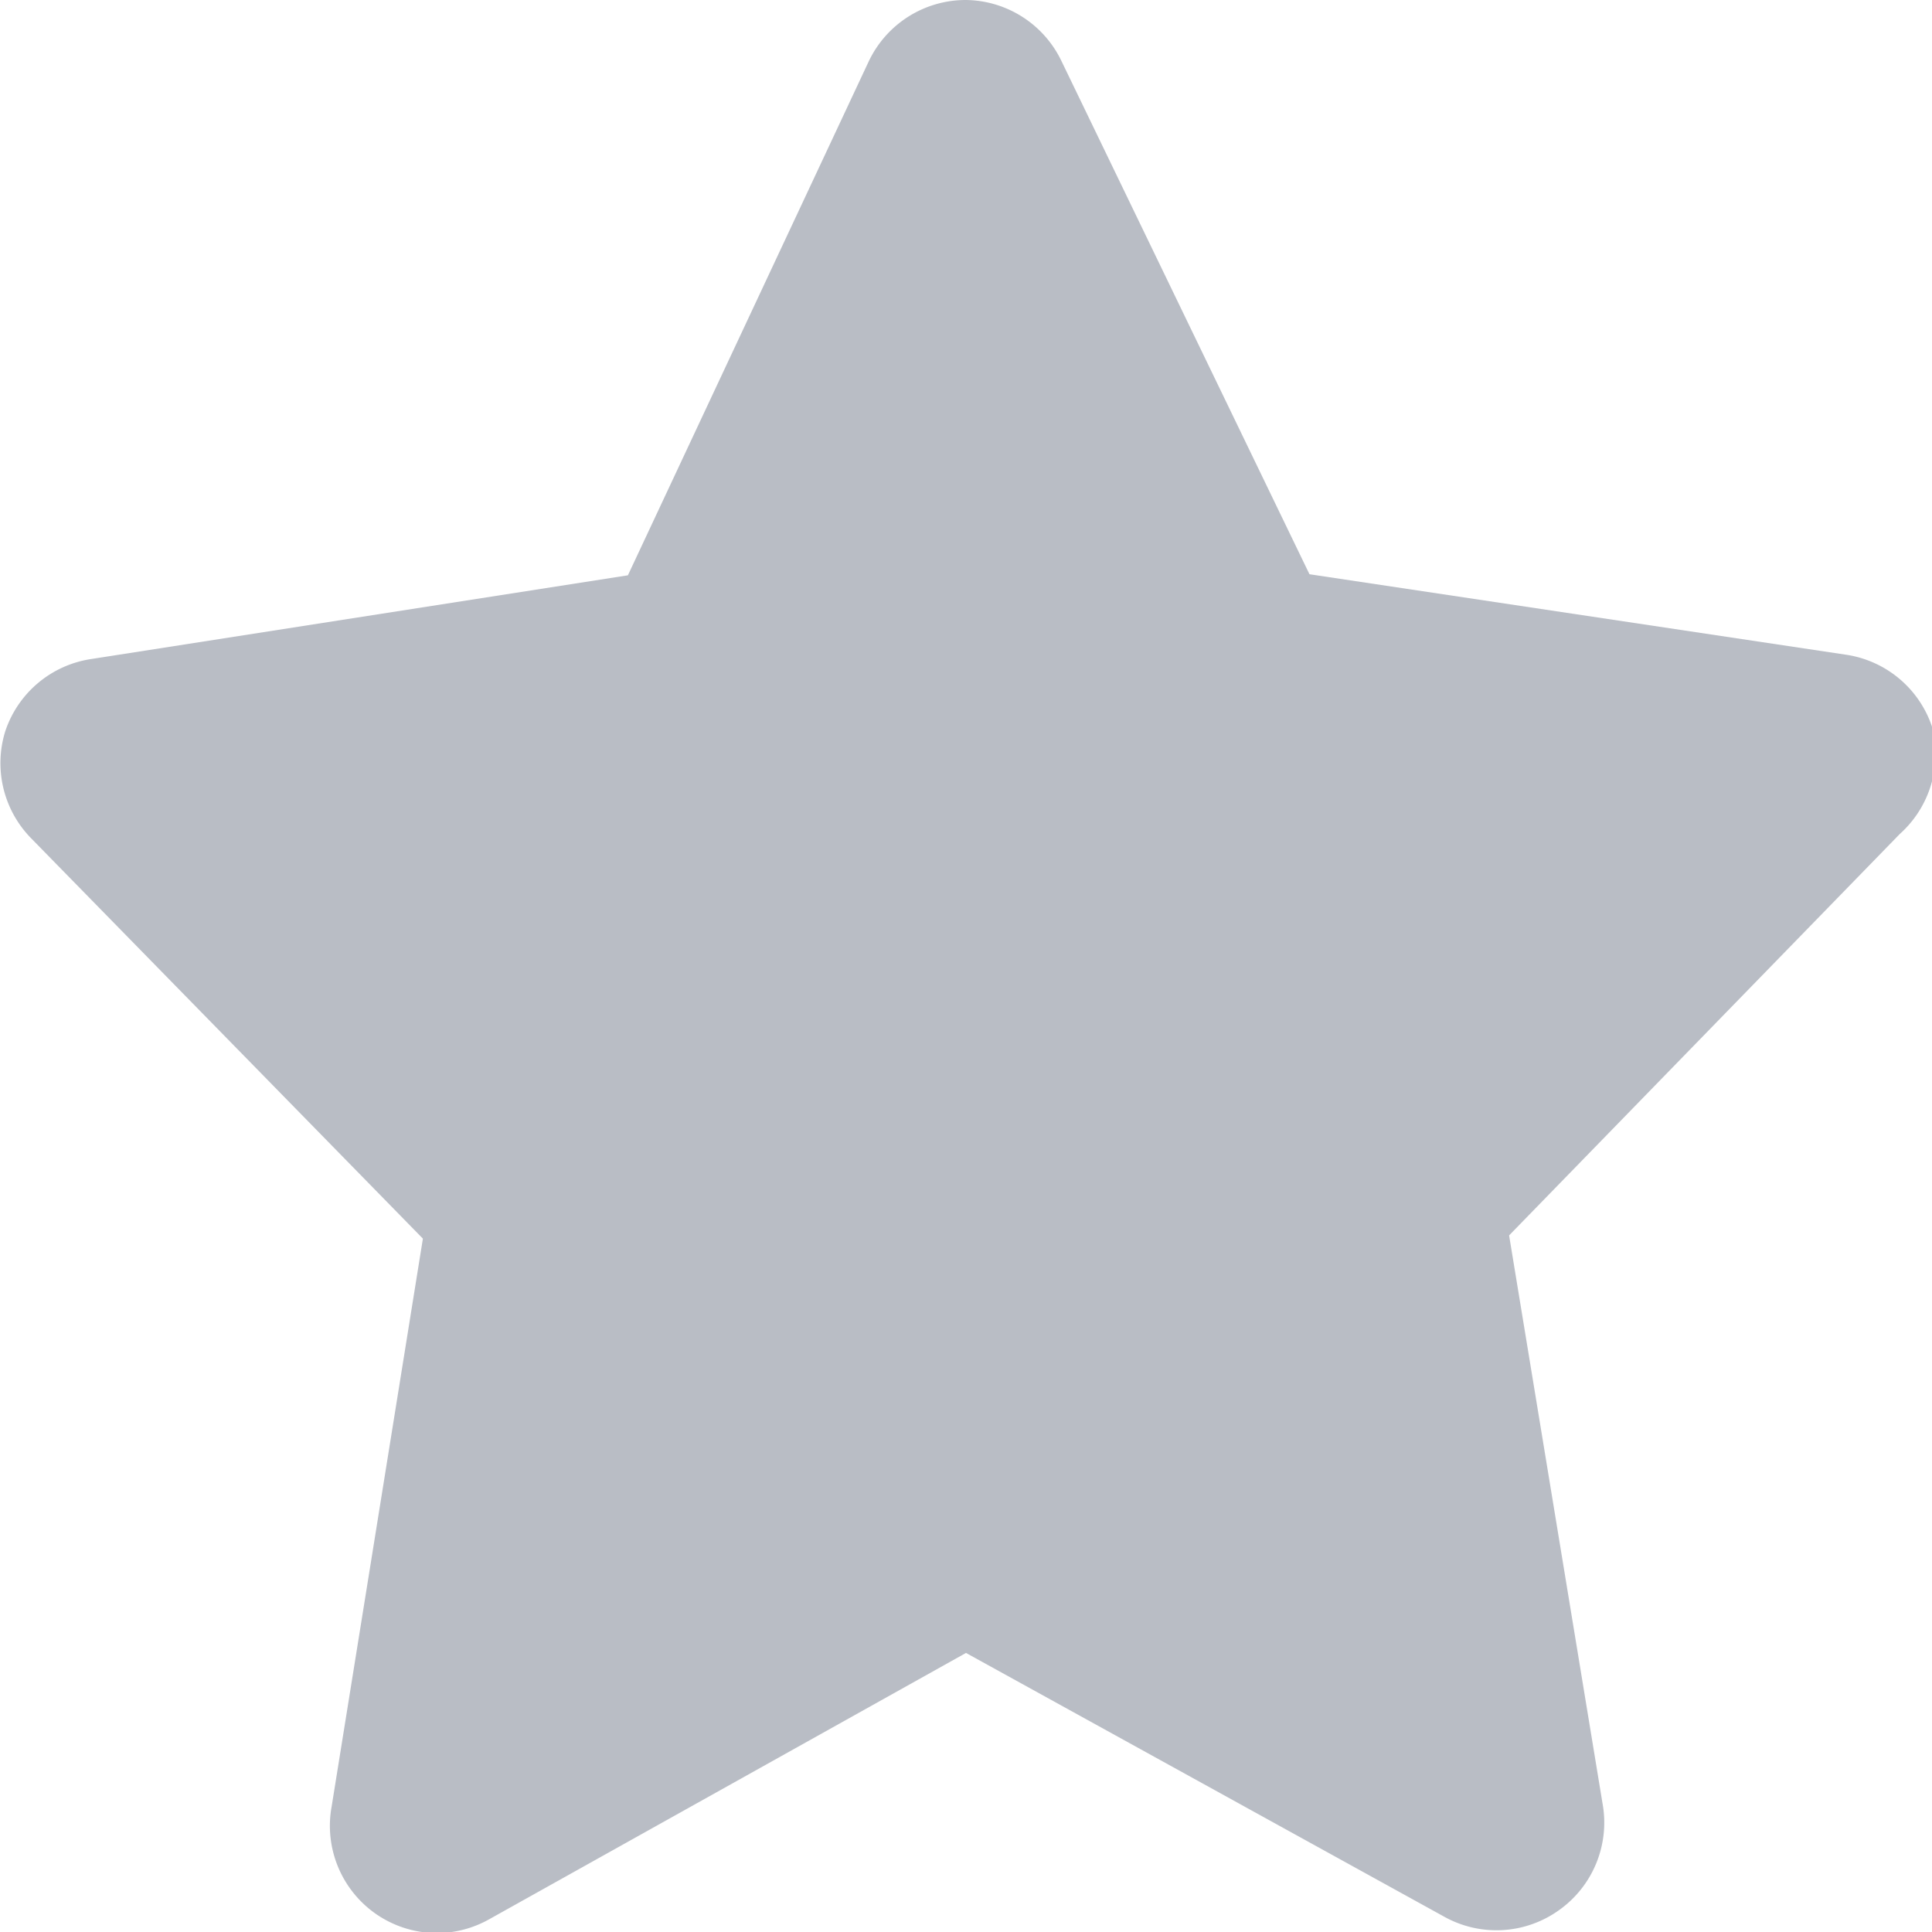 <svg xmlns="http://www.w3.org/2000/svg" viewBox="0 0 18 18">
	<title>18x18-status</title>
	<g id="Warstwa_2" data-name="Warstwa 2">
		<g id="Warstwa_1-2" data-name="Warstwa 1">
			<path fill="#b9bdc5"
				d="M18,6.77a1,1,0,0,0-.8-.67l-5-.75L9.89.57A1,1,0,0,0,9,0H9a1,1,0,0,0-.91.58L5.85,5.36l-5,.78a1,1,0,0,0-.8.67,1,1,0,0,0,.24,1l3.65,3.73-.85,5.29a1,1,0,0,0,.41,1,1,1,0,0,0,.57.18,1,1,0,0,0,.49-.13L9,15.4l4.46,2.46a1,1,0,0,0,1.06-.06,1,1,0,0,0,.41-1l-.87-5.29,3.64-3.74A1,1,0,0,0,18,6.77Z" />
		</g>
	</g>
</svg>